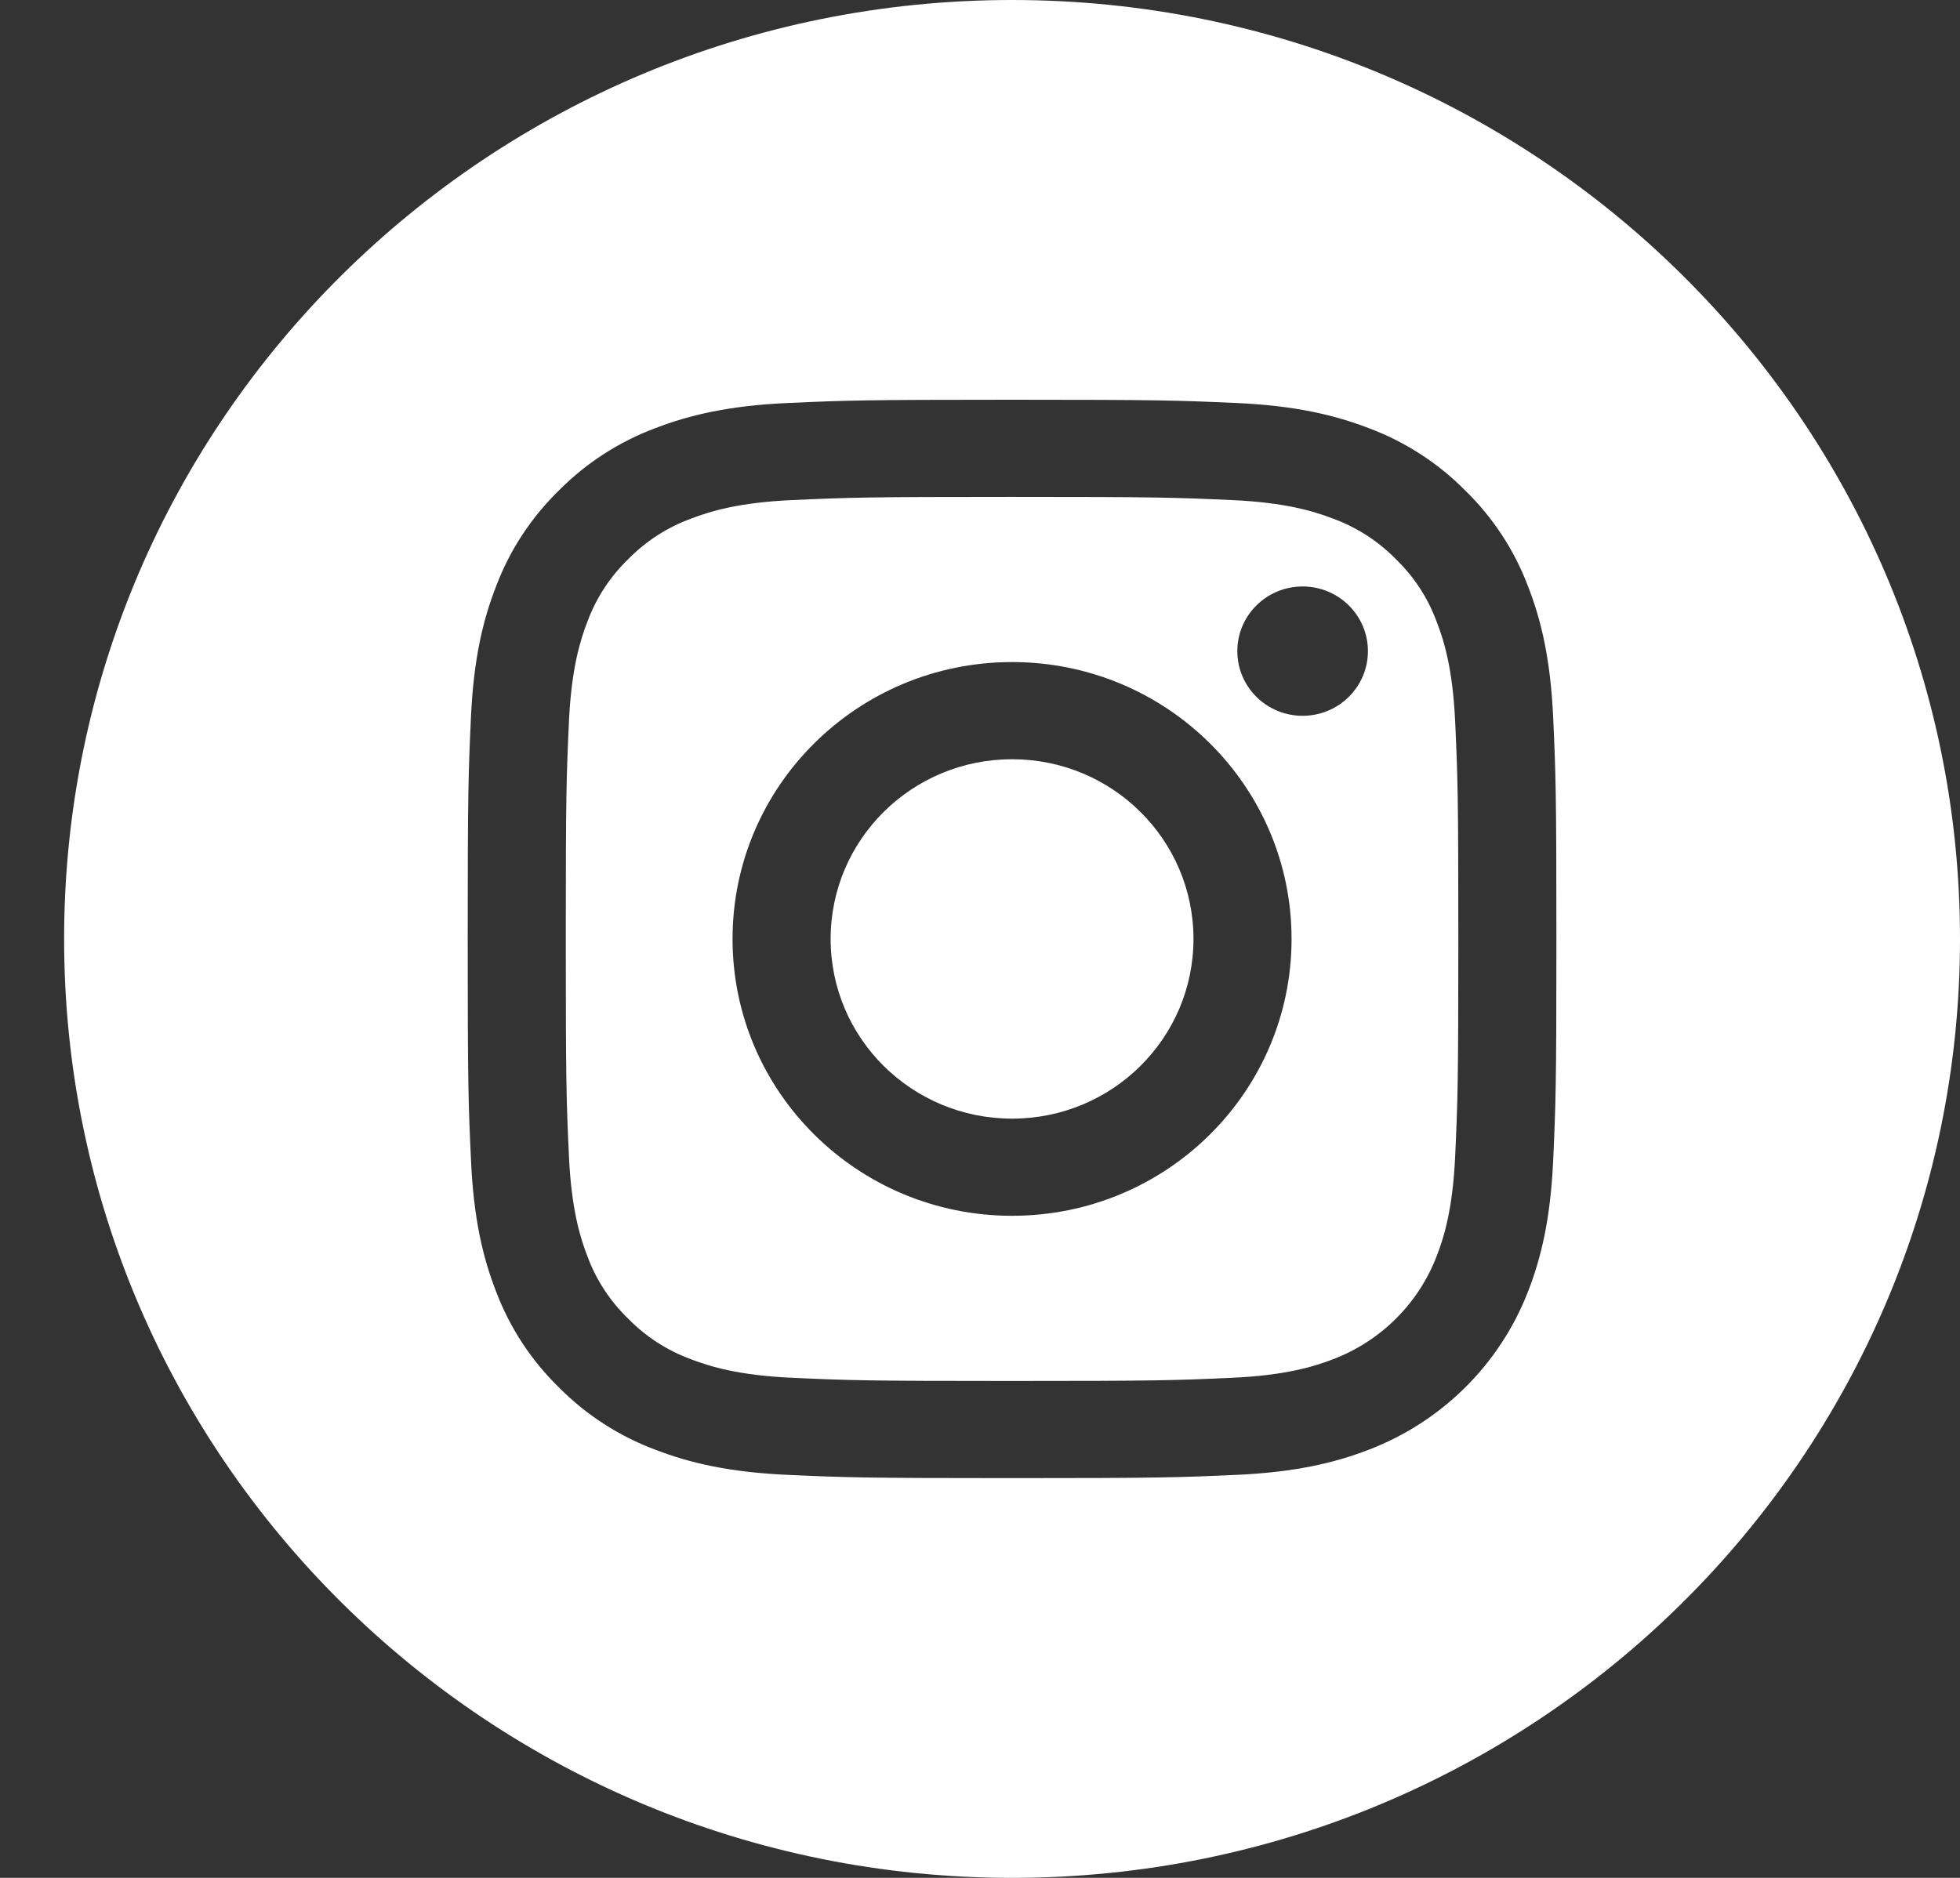 <?xml version="1.0" encoding="UTF-8"?>
<svg width="24px" height="23px" viewBox="0 0 24 23" version="1.1" xmlns="http://www.w3.org/2000/svg" xmlns:xlink="http://www.w3.org/1999/xlink">
    <rect x="0" y="0" width="24" height="23" fill="#333333" stroke="none"/>
    <title>011-instagram</title>
    <g id="Page-1" stroke="none" stroke-width="1" fill="none" fill-rule="evenodd">
        <g id="Kalima-Landing-Page" transform="translate(-1165, -4191)" fill="#FFFFFF" fill-rule="nonzero">
            <g id="011-instagram" transform="translate(1165.785, 4191)">
                <path d="M13.829,11.5 C13.829,12.716 12.835,13.701 11.608,13.701 C10.38,13.701 9.386,12.716 9.386,11.5 C9.386,10.284 10.38,9.299 11.608,9.299 C12.835,9.299 13.829,10.284 13.829,11.5 Z" id="Path"></path>
                <path d="M16.803,7.605 C16.697,7.319 16.526,7.059 16.305,6.846 C16.09,6.627 15.828,6.458 15.538,6.352 C15.304,6.262 14.951,6.154 14.301,6.125 C13.598,6.093 13.387,6.086 11.608,6.086 C9.828,6.086 9.617,6.093 8.914,6.125 C8.264,6.154 7.911,6.262 7.677,6.352 C7.387,6.458 7.125,6.627 6.91,6.846 C6.689,7.059 6.518,7.319 6.411,7.605 C6.32,7.838 6.212,8.188 6.182,8.832 C6.15,9.528 6.143,9.737 6.143,11.5 C6.143,13.263 6.15,13.472 6.182,14.169 C6.212,14.812 6.32,15.162 6.411,15.395 C6.518,15.682 6.689,15.941 6.91,16.154 C7.125,16.373 7.387,16.542 7.676,16.648 C7.911,16.738 8.264,16.846 8.914,16.875 C9.617,16.907 9.828,16.914 11.607,16.914 C13.387,16.914 13.598,16.907 14.301,16.875 C14.951,16.846 15.304,16.738 15.538,16.648 C16.12,16.426 16.579,15.971 16.803,15.395 C16.895,15.162 17.003,14.812 17.033,14.169 C17.065,13.472 17.072,13.263 17.072,11.5 C17.072,9.737 17.065,9.528 17.033,8.832 C17.003,8.188 16.895,7.838 16.803,7.605 L16.803,7.605 Z M11.608,14.891 C9.717,14.891 8.185,13.373 8.185,11.5 C8.185,9.627 9.717,8.109 11.608,8.109 C13.498,8.109 15.03,9.627 15.03,11.5 C15.03,13.373 13.498,14.891 11.608,14.891 Z M15.165,8.767 C14.724,8.767 14.366,8.413 14.366,7.975 C14.366,7.537 14.724,7.183 15.165,7.183 C15.607,7.183 15.965,7.537 15.965,7.975 C15.965,8.413 15.607,8.767 15.165,8.767 Z" id="Shape"></path>
                <path d="M11.608,-4.49857594e-13 C5.198,-4.49857594e-13 -2.2830937e-13,5.15 -2.2830937e-13,11.5 C-2.2830937e-13,17.85 5.198,23 11.608,23 C18.017,23 23.215,17.85 23.215,11.5 C23.215,5.15 18.017,-4.49857594e-13 11.608,-4.49857594e-13 Z M18.233,14.223 C18.2,14.925 18.088,15.405 17.923,15.825 C17.577,16.713 16.869,17.414 15.973,17.757 C15.55,17.92 15.065,18.032 14.356,18.064 C13.645,18.096 13.418,18.104 11.608,18.104 C9.797,18.104 9.571,18.096 8.86,18.064 C8.15,18.032 7.666,17.92 7.242,17.757 C6.797,17.591 6.394,17.331 6.061,16.995 C5.722,16.665 5.46,16.266 5.292,15.825 C5.128,15.406 5.015,14.925 4.983,14.223 C4.95,13.518 4.942,13.293 4.942,11.5 C4.942,9.707 4.95,9.482 4.982,8.777 C5.015,8.075 5.127,7.595 5.292,7.175 C5.459,6.734 5.722,6.335 6.061,6.005 C6.394,5.669 6.797,5.409 7.242,5.243 C7.666,5.08 8.15,4.968 8.86,4.936 C9.57,4.904 9.797,4.896 11.608,4.896 C13.418,4.896 13.645,4.904 14.356,4.936 C15.065,4.968 15.549,5.08 15.973,5.243 C16.418,5.409 16.821,5.669 17.154,6.005 C17.493,6.335 17.756,6.734 17.923,7.175 C18.088,7.595 18.2,8.075 18.233,8.777 C18.265,9.482 18.273,9.707 18.273,11.5 C18.273,13.293 18.265,13.518 18.233,14.223 L18.233,14.223 Z" id="Shape"></path>
            </g>
        </g>
    </g>
</svg>